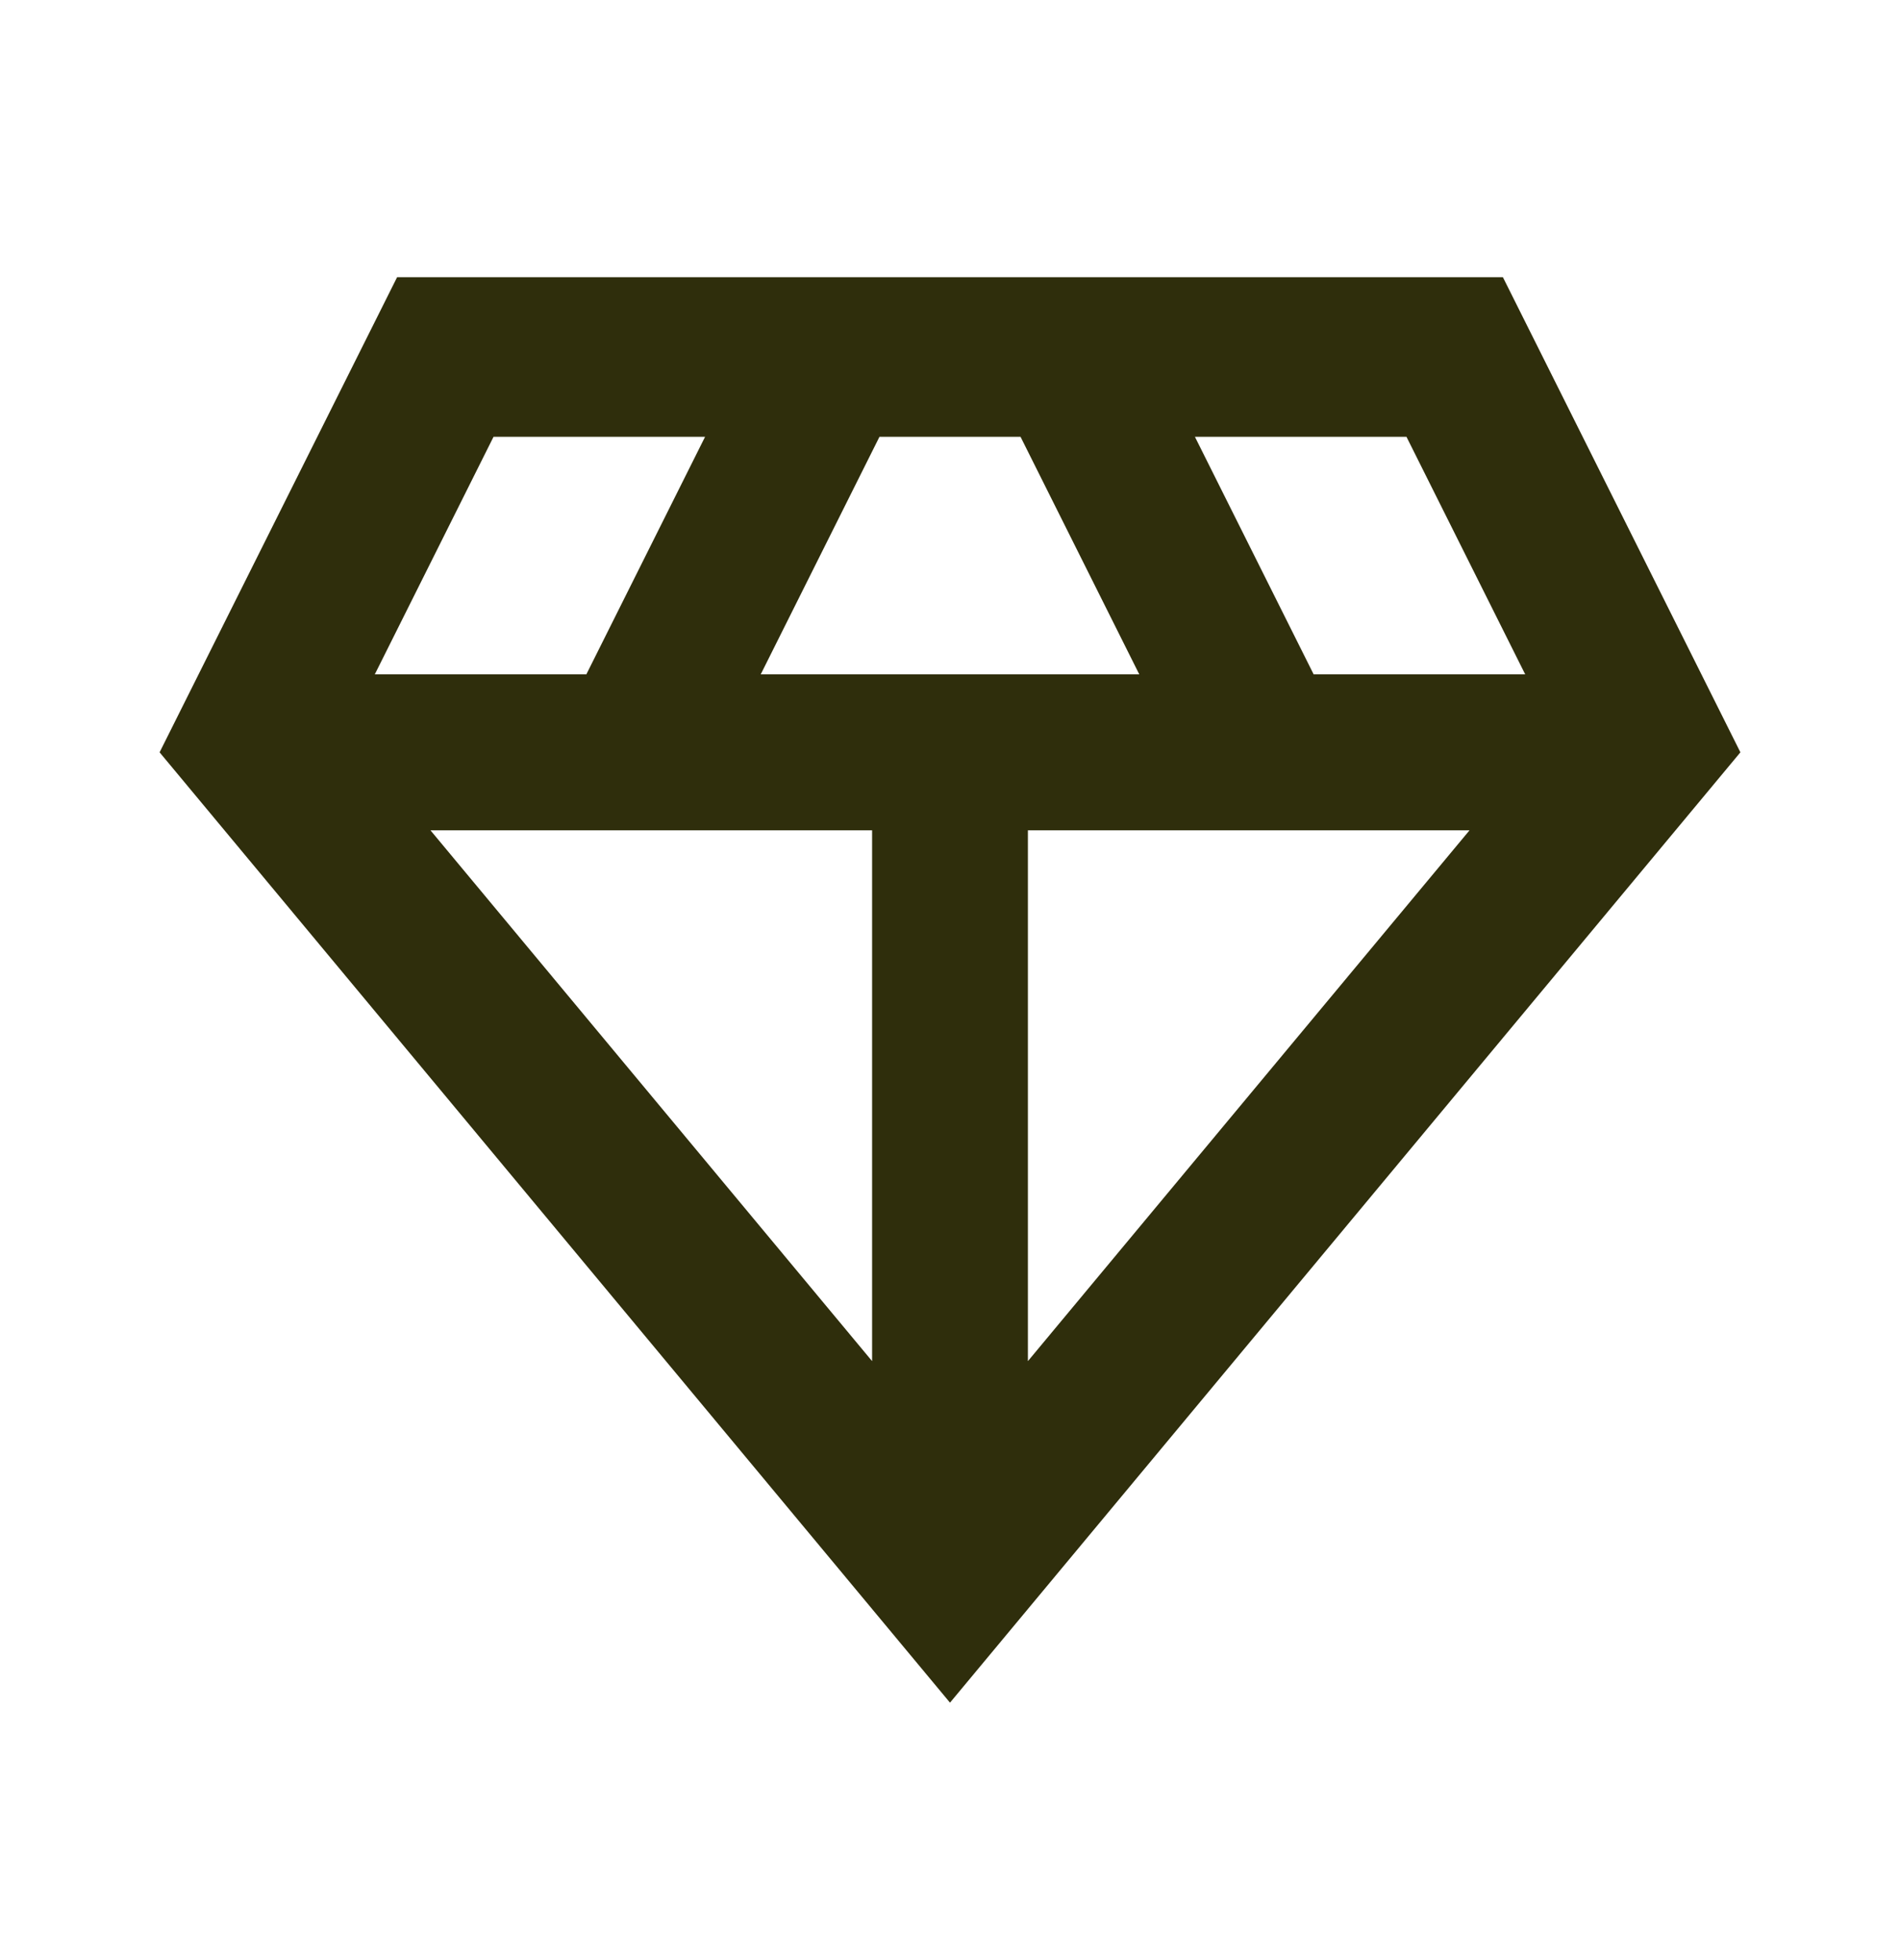 <?xml version="1.0" encoding="UTF-8"?>
<svg xmlns="http://www.w3.org/2000/svg" width="32" height="33" viewBox="0 0 32 33" fill="none">
  <path d="M25.312 4.667L29.312 12.666L16 28.666L2.688 12.666L6.688 4.667H25.312ZM12.812 11.354H19.188L17.188 7.354H14.812L12.812 11.354ZM14.688 13.979H7.25L14.688 22.916V13.979ZM17.312 13.979V22.916L24.75 13.979H17.312ZM25.688 11.354L23.688 7.354H20.125L22.125 11.354H25.688ZM8.312 7.354L6.312 11.354H9.875L11.875 7.354H8.312Z" fill="#2F2E0C"></path>
</svg>
